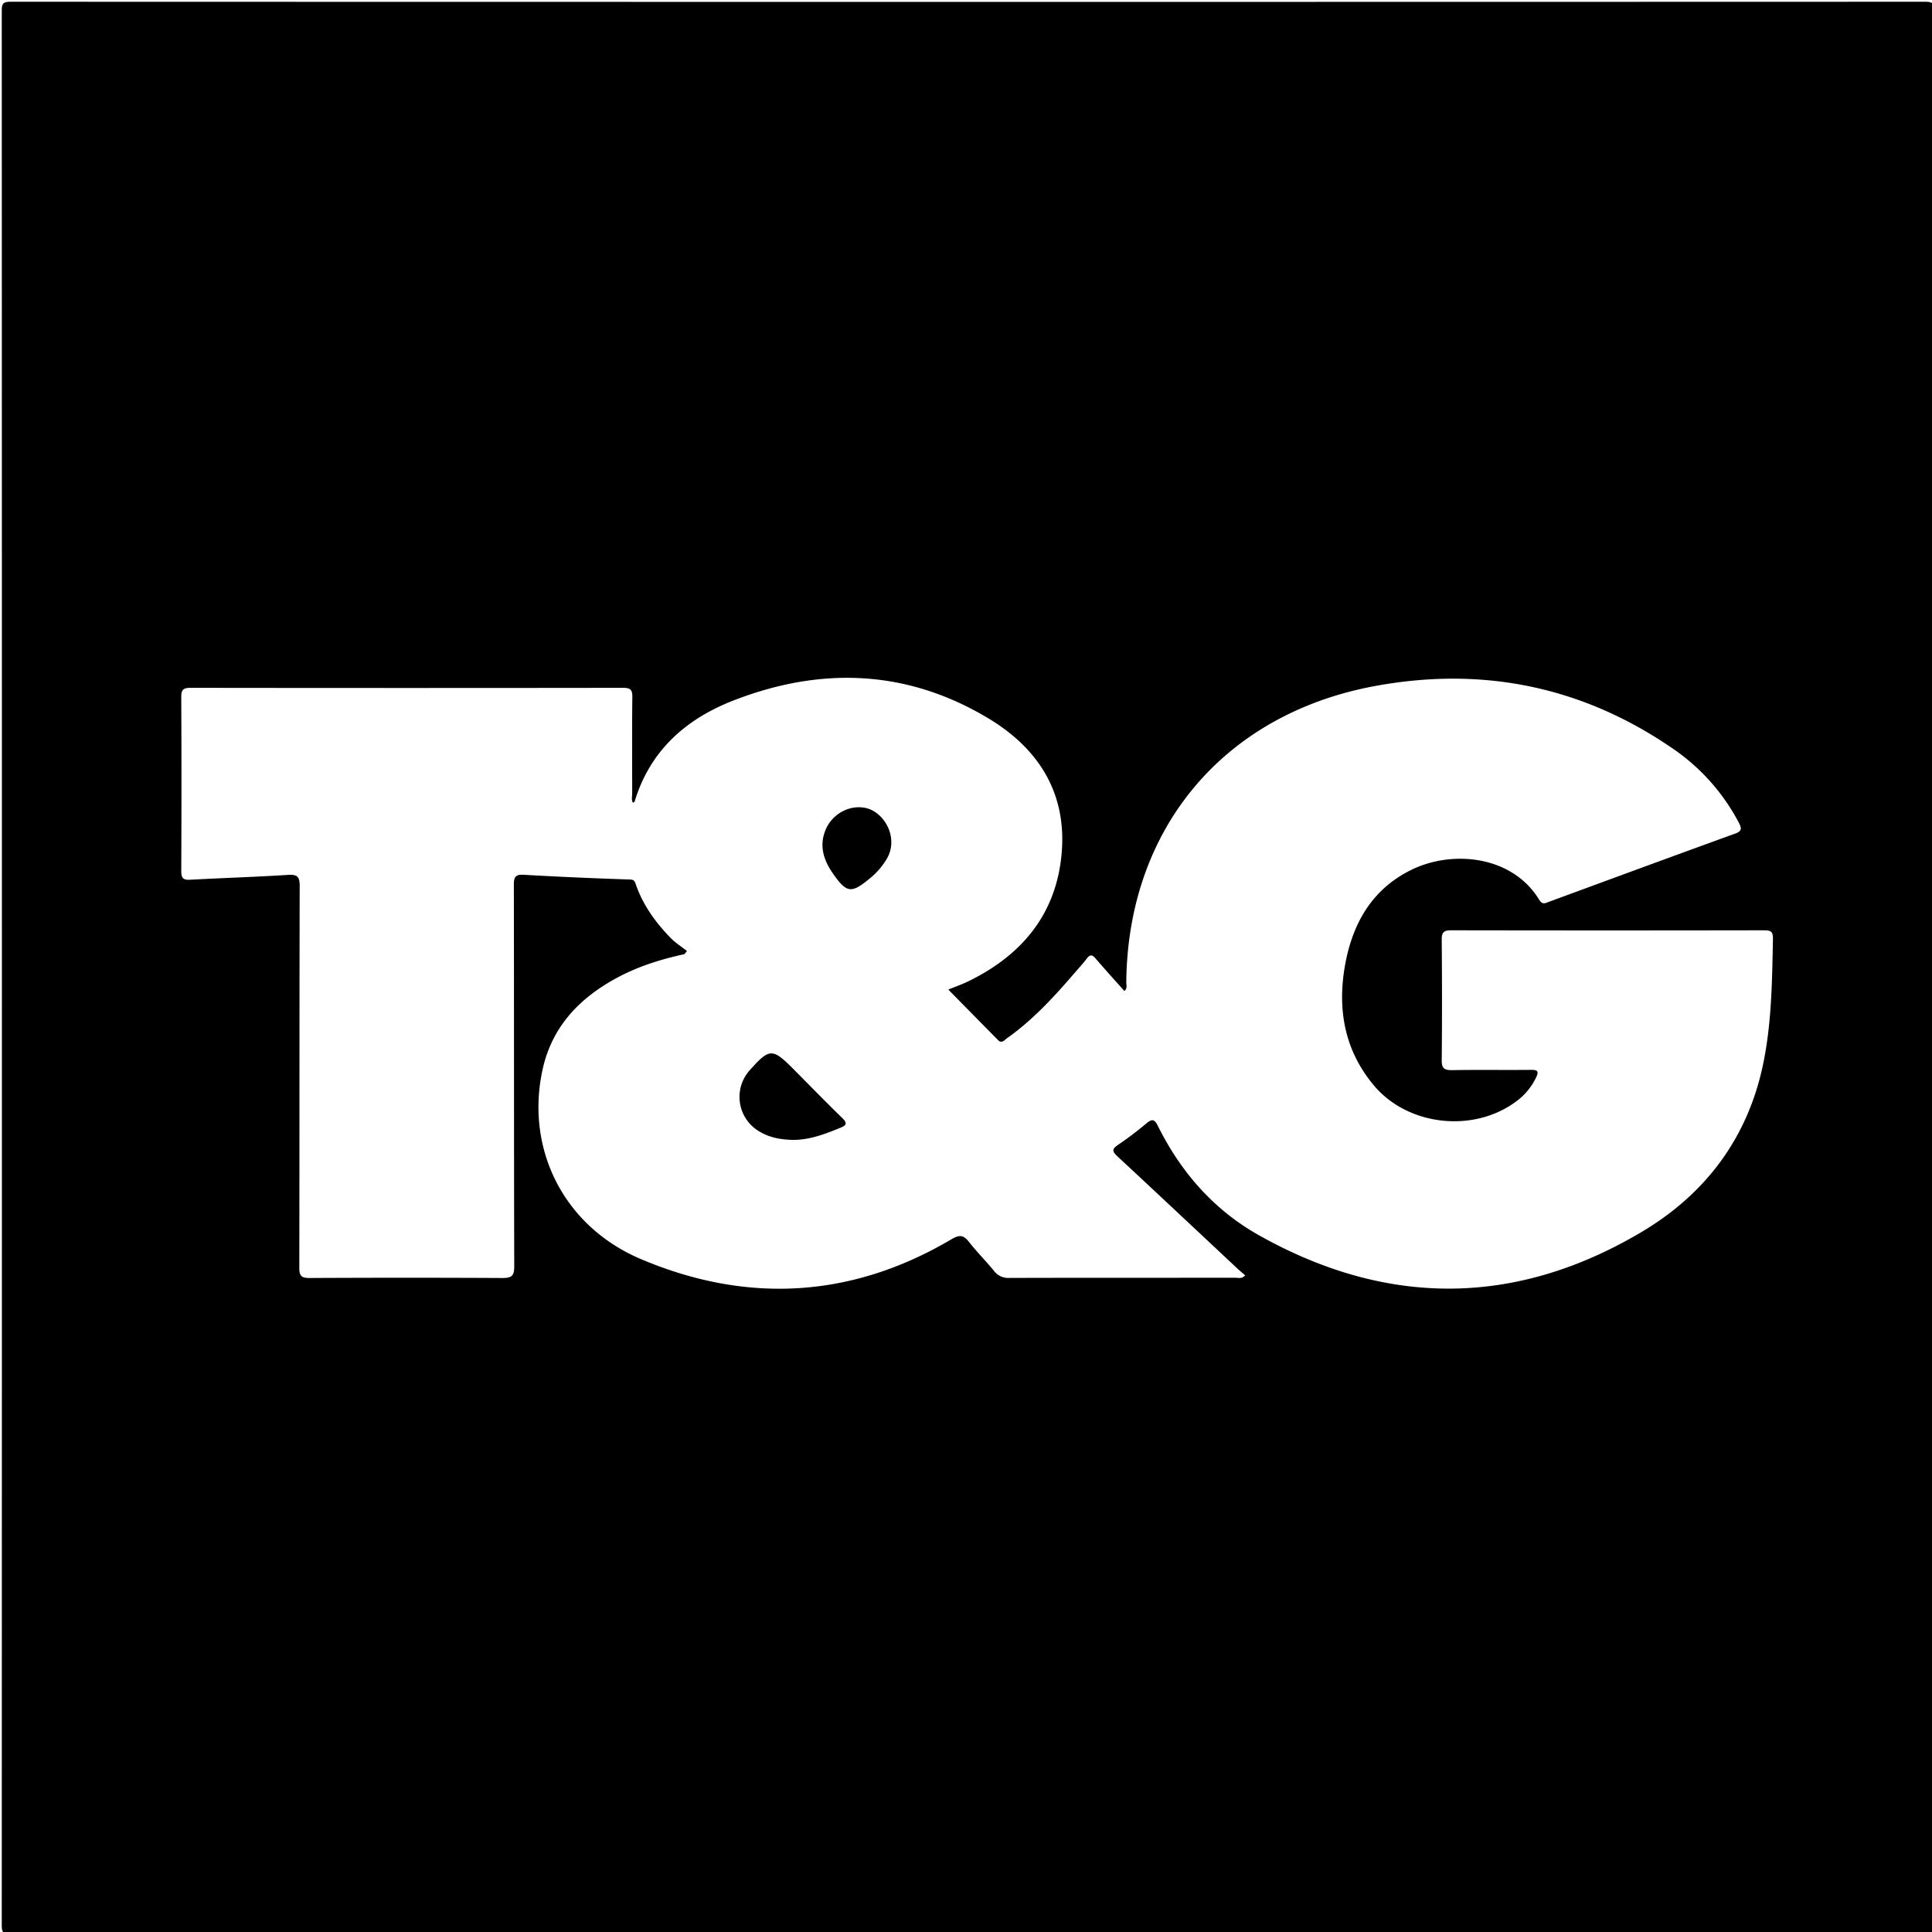 <?xml version="1.0" encoding="utf-8"?>
<svg id="Layer_1" data-name="Layer 1" xmlns="http://www.w3.org/2000/svg" viewBox="0 0 1000 1000">
    <path d="M1001,501q0,247.75.09,495.5c0,3.75-.84,4.59-4.59,4.59q-495.5-.15-991,0c-3.75,0-4.59-.84-4.59-4.59q.15-495.5,0-991C.91,1.75,1.75.91,5.5.91q495.5.15,991,0c3.75,0,4.6.84,4.59,4.59Q1000.94,253.26,1001,501ZM327.6,415.49c-.9-1.55-.37-3.19-.38-4.74,0-16.67-.13-33.33.08-50,.05-3.79-1.1-4.73-4.8-4.73q-112,.15-224,0c-3.86,0-4.7,1.22-4.68,4.86q.21,45,0,90c0,4,1.29,4.66,4.88,4.46,16.8-.93,33.63-1.42,50.42-2.5,5-.32,6,1.13,6,5.91-.17,65.83-.07,131.66-.2,197.49,0,4.16,1.1,5.27,5.25,5.25q50-.26,100,0c4.88,0,6-1.3,6-6.08-.17-65.83-.08-131.66-.2-197.49,0-4.12.92-5.38,5.22-5.13,18.3,1.06,36.61,1.84,54.92,2.45,2.15.07,2.44,1,2.93,2.38,3.72,10.78,10.22,19.81,18.09,27.86,2.49,2.56,5.6,4.52,8.44,6.75l-1.32,1.64c-11.94,2.6-23.53,6.19-34.34,11.94-19.56,10.41-34,25.16-39,47.45-9.15,41.07,10.59,81.46,51,98.52C386.64,674.9,440.77,672,492.47,641.44c4.39-2.6,6.39-2.08,9.23,1.56,4,5.11,8.64,9.71,12.73,14.75a9.3,9.3,0,0,0,8.09,3.7c39-.11,78-.05,117-.09,1.5,0,3.28.71,5-1.26-1.3-1.11-2.6-2.13-3.79-3.26-20.8-19.47-41.55-39-62.43-58.39-2.66-2.47-2.79-3.71.31-5.81a181.43,181.43,0,0,0,14.74-11.15c3-2.5,4.22-2.25,6,1.34,11.87,23.9,29,43.46,52.2,56.49,66.07,37.15,132.67,37.14,198-1.57,33.17-19.66,55.19-48.76,63.12-87.35,4.36-21.19,4.56-42.68,5-64.17.09-4-1-4.72-4.59-4.71q-81,.14-162,0c-3.68,0-4.87,1-4.84,4.76.17,20.83.21,41.67,0,62.5-.05,4.39,1.49,5.18,5.47,5.12,13.66-.24,27.33,0,41-.14,3.14,0,3.83.84,2.47,3.73a32.78,32.78,0,0,1-10,12.3C763.26,586.51,729.06,583,711.28,562c-15.66-18.54-19.26-40.28-14.9-63.45,4-21.11,14.06-38.48,34.15-48.33,21.32-10.44,52.35-7.39,66.25,15.65,1.58,2.61,3.24,1.53,5.06.86,32-11.76,64.08-23.6,96.19-35.23,3.66-1.32,3.53-2.68,2-5.65a106.22,106.22,0,0,0-34.7-38.73c-46.76-32-98.31-42.28-153.81-32-78.39,14.56-127.89,74-128.56,153.47,0,1.36.67,3-1,4.33-5-5.61-10-11.12-14.88-16.8-1.76-2.07-2.88-2.16-4.54,0-2,2.66-4.28,5.1-6.46,7.63-10.56,12.27-21.49,24.17-34.79,33.59-1.34.94-2.73,3-4.71,1-8.49-8.59-16.95-17.21-25.74-26.14,3.84-1.57,7.15-2.71,10.27-4.23,27.93-13.6,45.77-35,48.42-66.57,2.6-31-12-53.91-37.68-69.42-42.34-25.54-87.07-27.06-132.51-9.29-24.46,9.57-42.93,25.95-50.84,52.14C328.38,415.13,328,415.25,327.6,415.49Z"/>
    <path d="M410.22,590c-6.05-.14-11.89-1.14-17.17-4.35a20.67,20.67,0,0,1-4.88-31.81c10-11.24,11.64-11.33,22-1,8.56,8.59,17,17.32,25.7,25.76,2.93,2.85,2.26,3.87-1.12,5.23C426.82,587.07,418.92,590.09,410.22,590Z"/>
    <path d="M461.34,435.91a16.68,16.68,0,0,1-2.63,9.09,37.61,37.61,0,0,1-8.91,10c-9.15,7.53-11.62,7.21-18.53-2.67-4.79-6.85-7.39-14.16-4.08-22.49s12.07-13.26,20.4-11.73C455.07,419.47,461.33,427.41,461.34,435.91Z"/>
</svg>